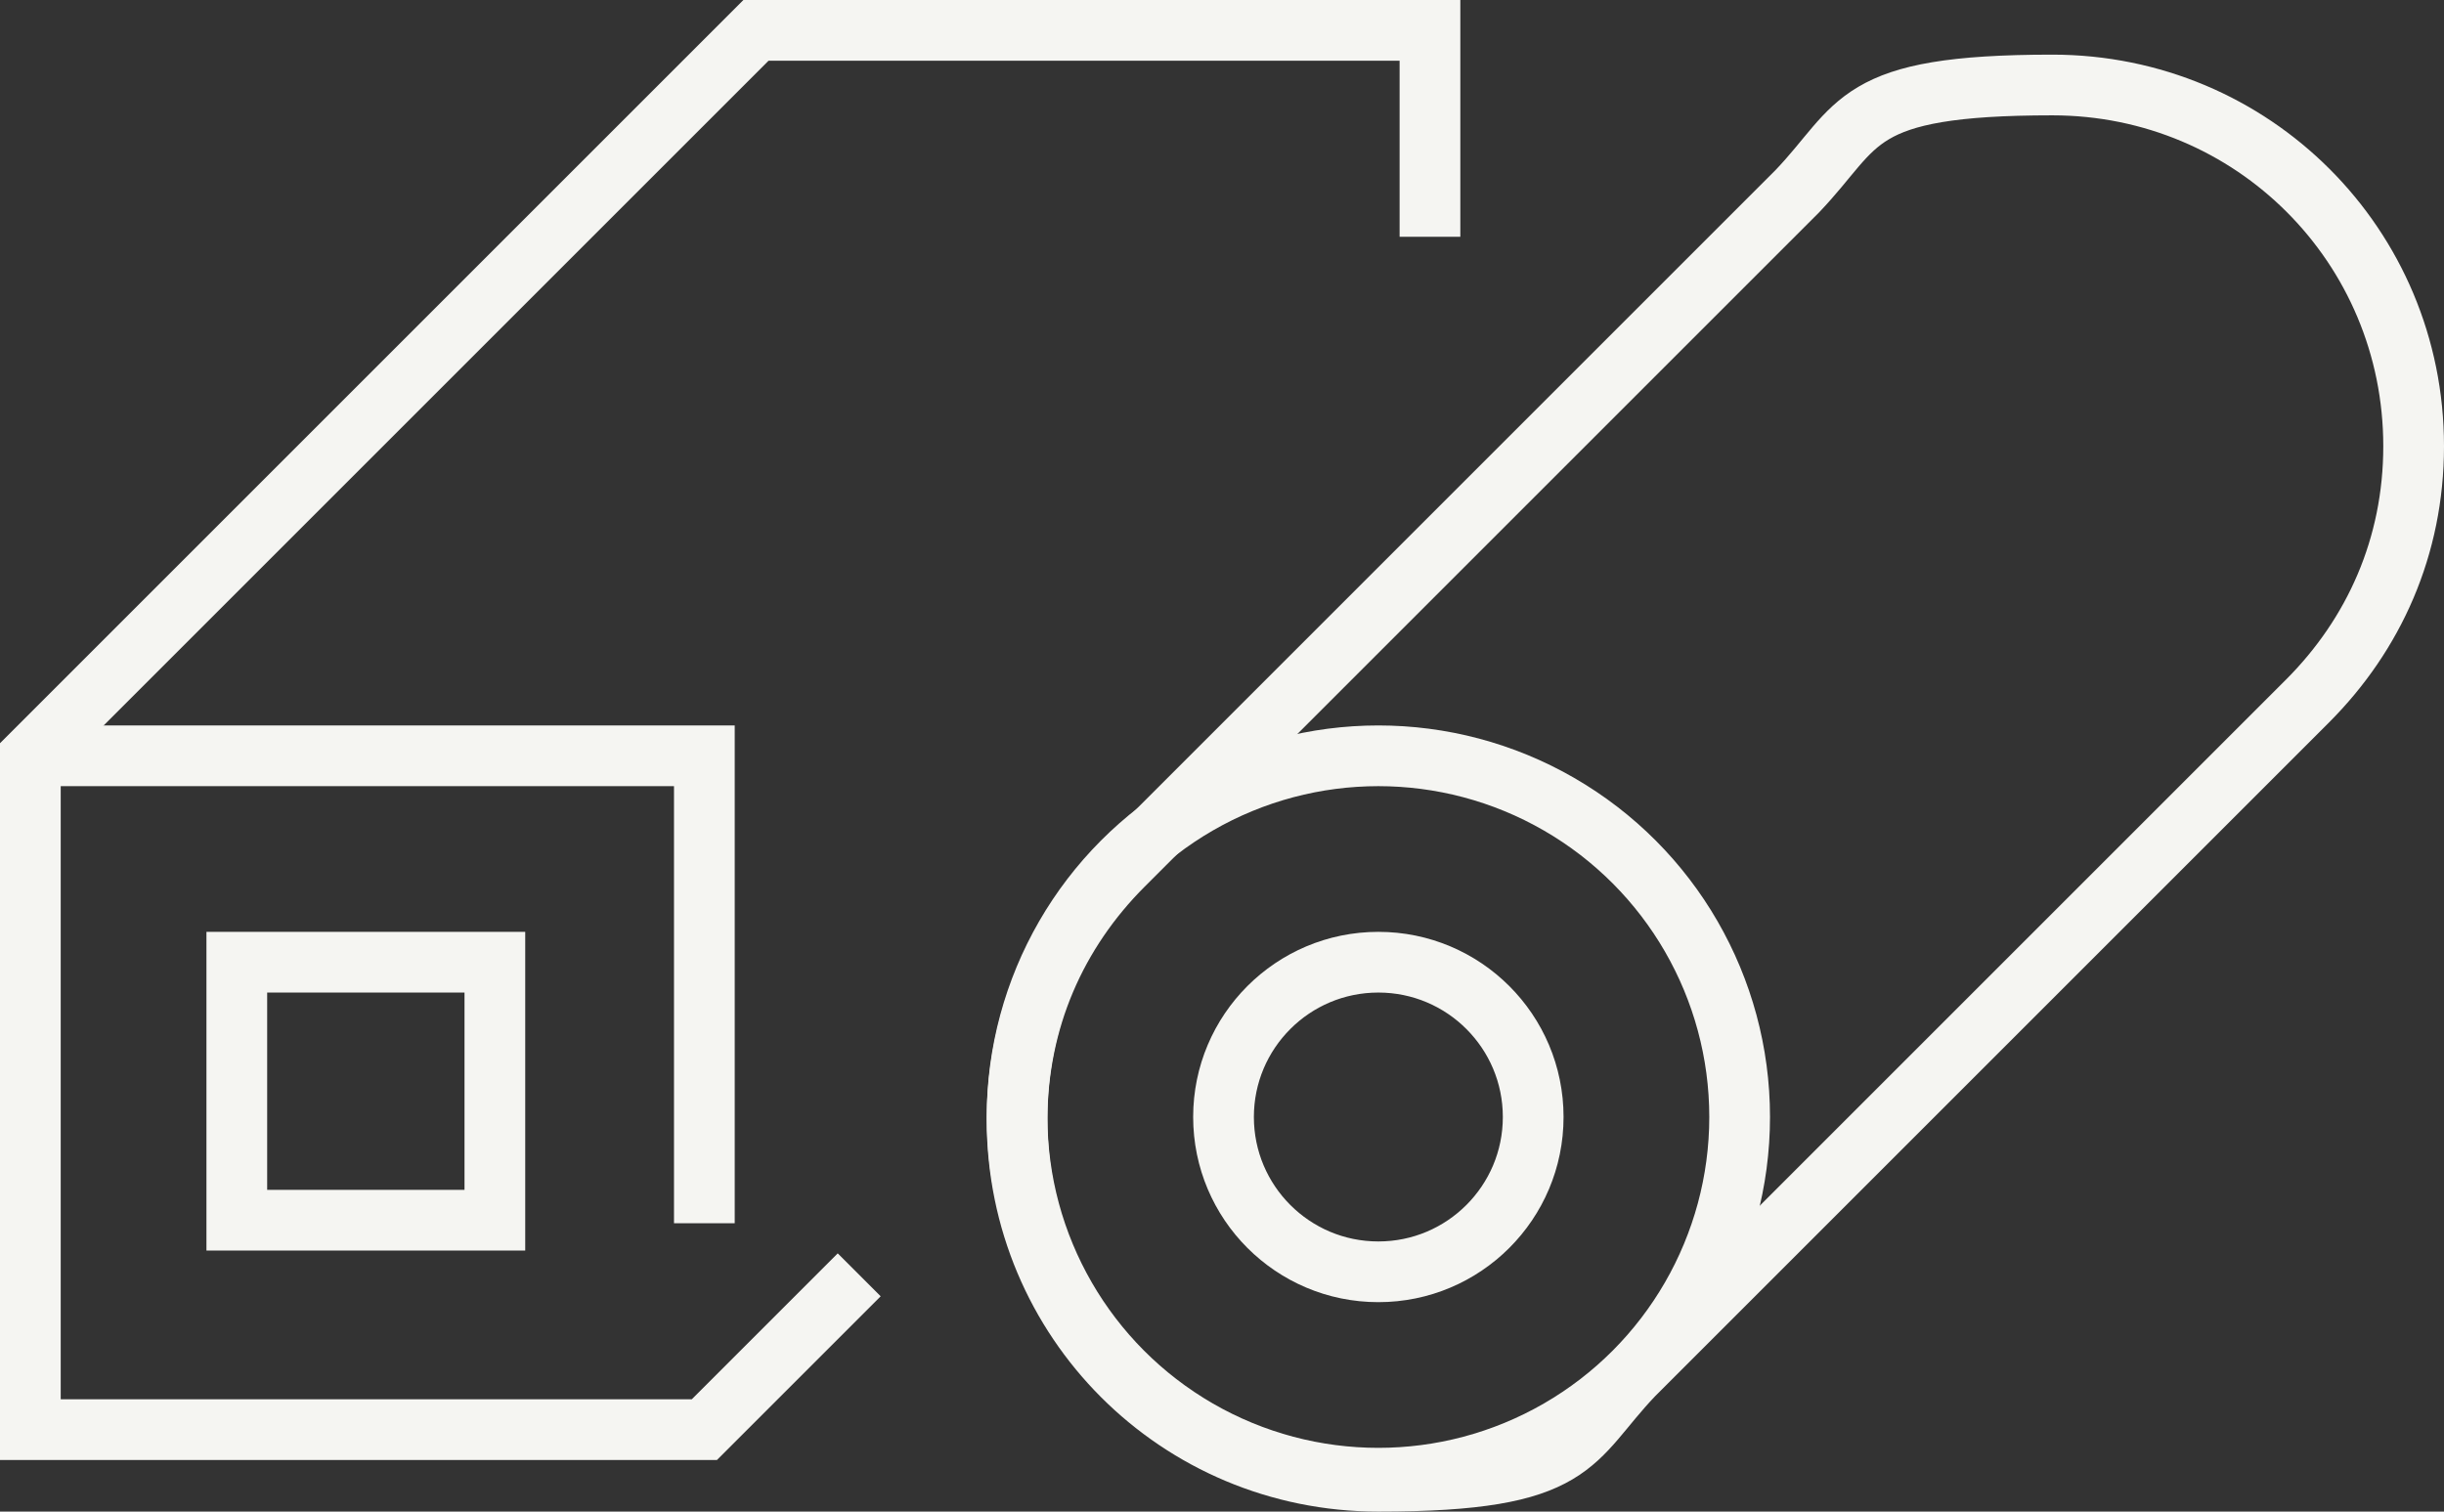 <svg xmlns="http://www.w3.org/2000/svg" width="80.5" height="49.8" viewBox="0 0 80.5 49.8"><rect x="0" y="0" width="80.5" height="49.8" fill="#333333" stroke="none"/><g><g><polyline points="47.1 7.8 47.1 1 24.9 1 1 24.9 1 47.1 23.2 47.1 28.3 42" fill="none" stroke="#f5f5f2" stroke-miterlimit="10" stroke-width="2"/><polyline points="23.2 40.3 23.2 24.9 1 24.9" fill="none" stroke="#f5f5f2" stroke-miterlimit="10" stroke-width="2"/><rect x="7.8" y="31.7" width="8.5" height="8.5" fill="none" stroke="#f5f5f2" stroke-miterlimit="10" stroke-width="2"/><path d="M79.5,14.7c0-6.6-5.3-11.9-11.9-11.9s-6.3,1.3-8.4,3.5h0s-22.2,22.2-22.2,22.2h0c-2.2,2.2-3.5,5.1-3.5,8.4,0,6.6,5.3,11.9,11.9,11.9s6.3-1.3,8.4-3.5h0s22.2-22.2,22.2-22.2h0c2.2-2.2,3.5-5.1,3.5-8.4Z" fill="none" stroke="#f5f5f2" stroke-miterlimit="10" stroke-width="2"/><circle cx="45.4" cy="36.8" r="11.9" fill="none" stroke="#f5f5f2" stroke-miterlimit="10" stroke-width="2"/><circle cx="45.4" cy="36.8" r="5.1" fill="none" stroke="#f5f5f2" stroke-miterlimit="10" stroke-width="2"/></g></g></svg>